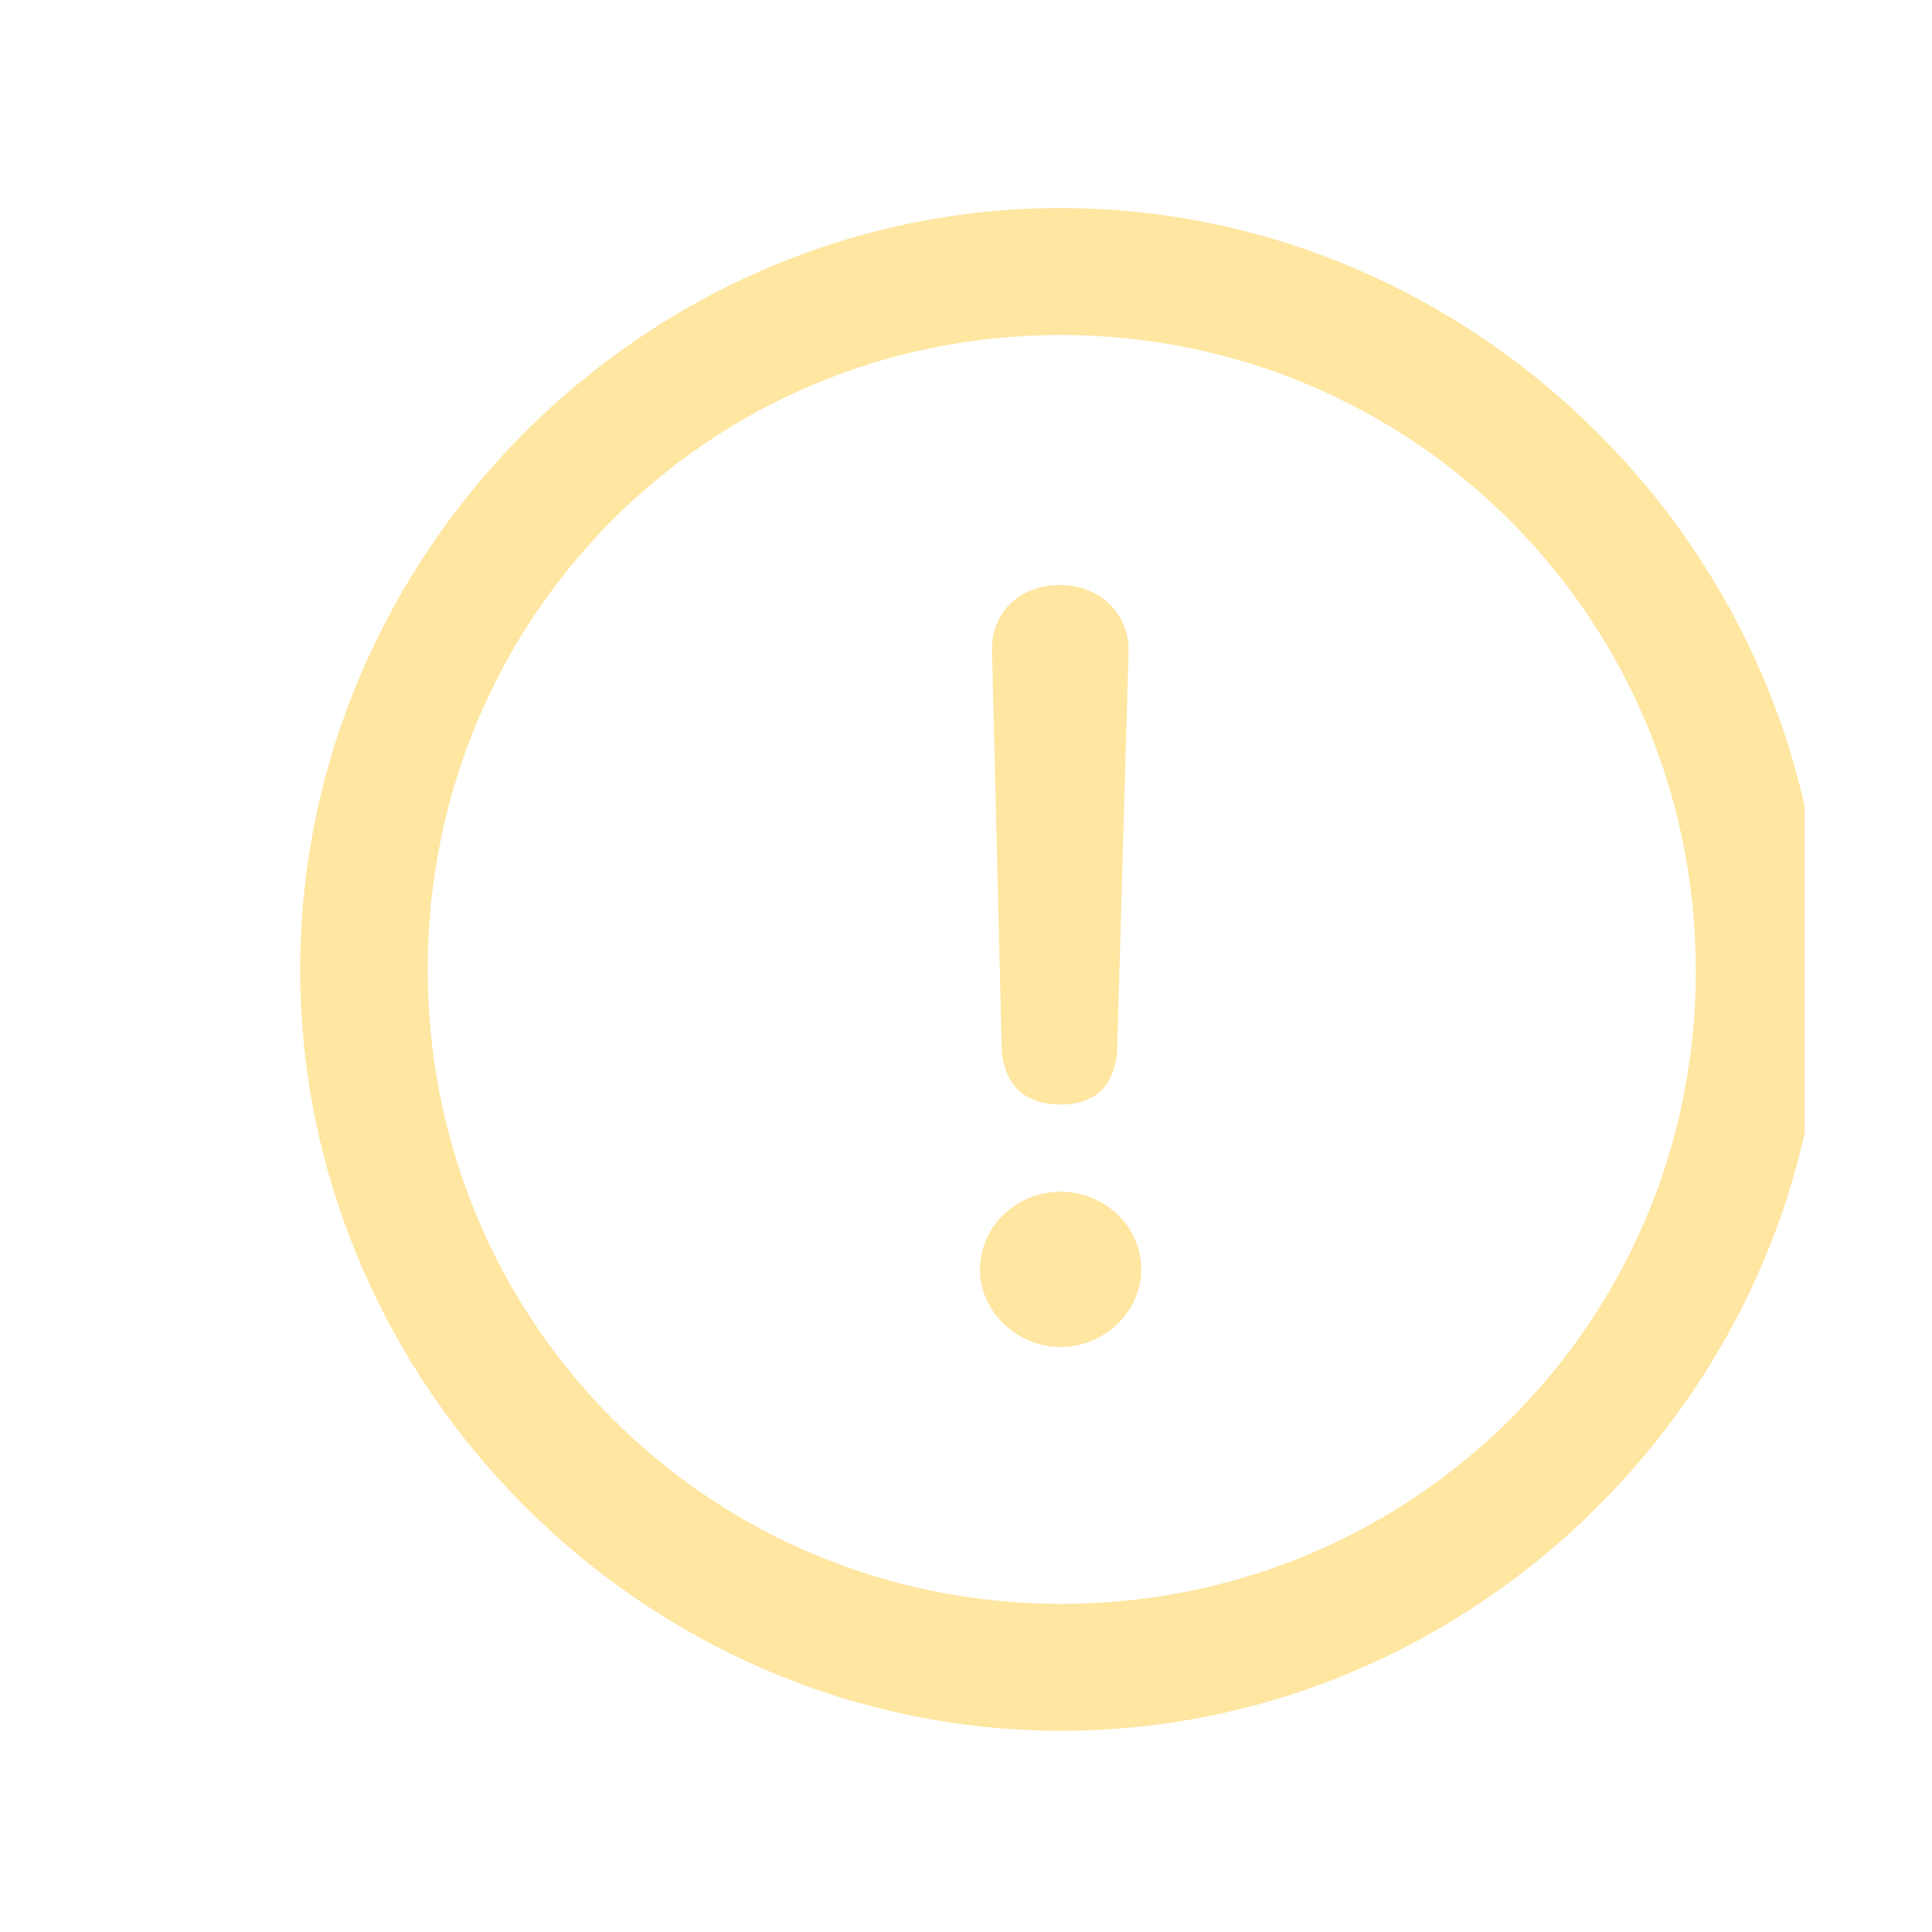 <svg width="13" height="13" viewBox="0 0 13 13" fill="none" xmlns="http://www.w3.org/2000/svg">
<g clip-path="url(#clip0_715_1986)">
<path d="M7.142 11.646C9.94 11.646 12.265 9.325 12.265 6.523C12.265 3.725 9.934 1.4 7.137 1.4C4.335 1.4 2.02 3.725 2.02 6.523C2.02 9.325 4.34 11.646 7.142 11.646ZM7.142 10.792C4.771 10.792 2.878 8.893 2.878 6.523C2.878 4.157 4.766 2.254 7.137 2.254C9.502 2.254 11.406 4.157 11.411 6.523C11.416 8.893 9.507 10.792 7.142 10.792M7.137 7.432C7.378 7.432 7.513 7.296 7.518 7.035L7.594 4.383C7.599 4.127 7.398 3.936 7.132 3.936C6.86 3.936 6.67 4.122 6.675 4.378L6.74 7.035C6.745 7.291 6.886 7.432 7.137 7.432ZM7.137 9.064C7.423 9.064 7.679 8.833 7.679 8.542C7.679 8.245 7.428 8.019 7.137 8.019C6.841 8.019 6.594 8.25 6.594 8.542C6.594 8.828 6.845 9.064 7.137 9.064Z" fill="#FFE6A1"/>
</g>
<defs>
<clipPath id="clip0_715_1986">
<rect width="12" height="12" fill="white" transform="translate(0.143 0.523)"/>
</clipPath>
</defs>
</svg>
